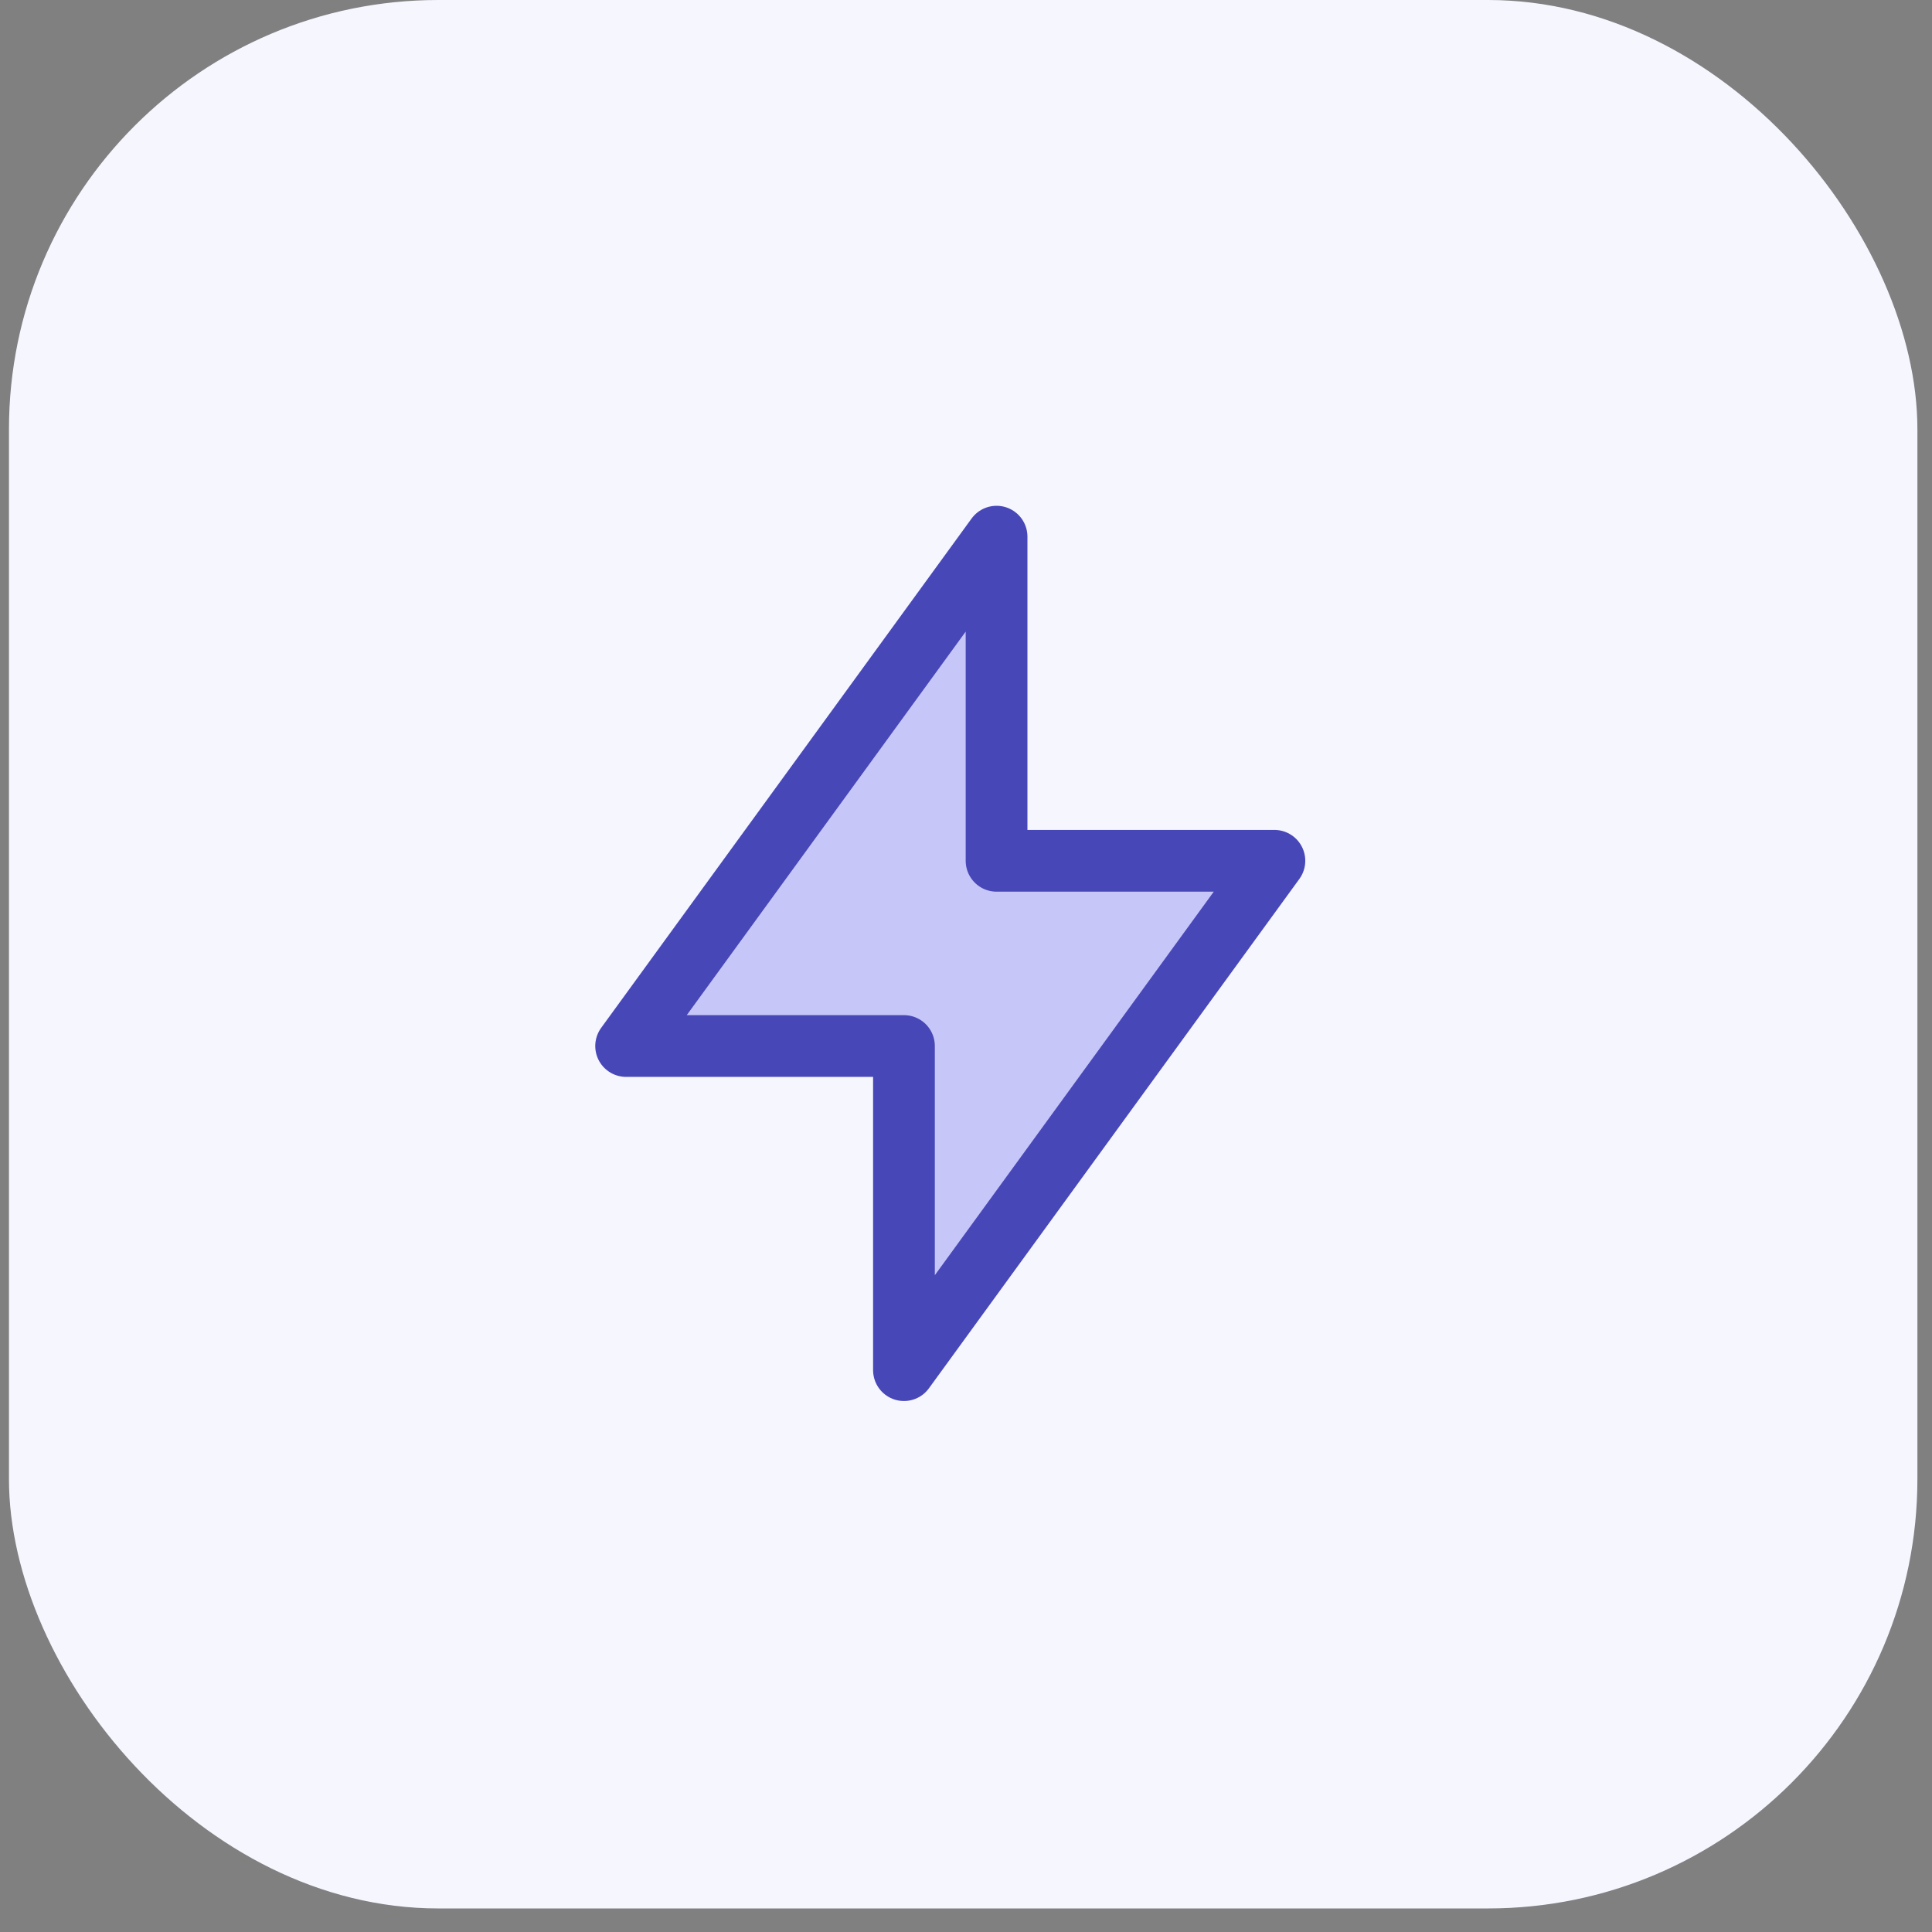 <svg width="72" height="72" viewBox="0 0 72 72" fill="none" xmlns="http://www.w3.org/2000/svg">
<rect x="0" y="0" width="72" height="72" fill="#808080" stroke="none"/>
<rect x="0.334" width="71.122" height="71.122" rx="16" fill="#F6F6FF"/>
<path d="M37.139 20V32.079H47.493L33.688 51.061V38.982H23.334L37.139 20Z" fill="#C6C7F8" stroke="#4747B8" stroke-width="2.301" stroke-linecap="round" stroke-linejoin="round"/>
</svg>
